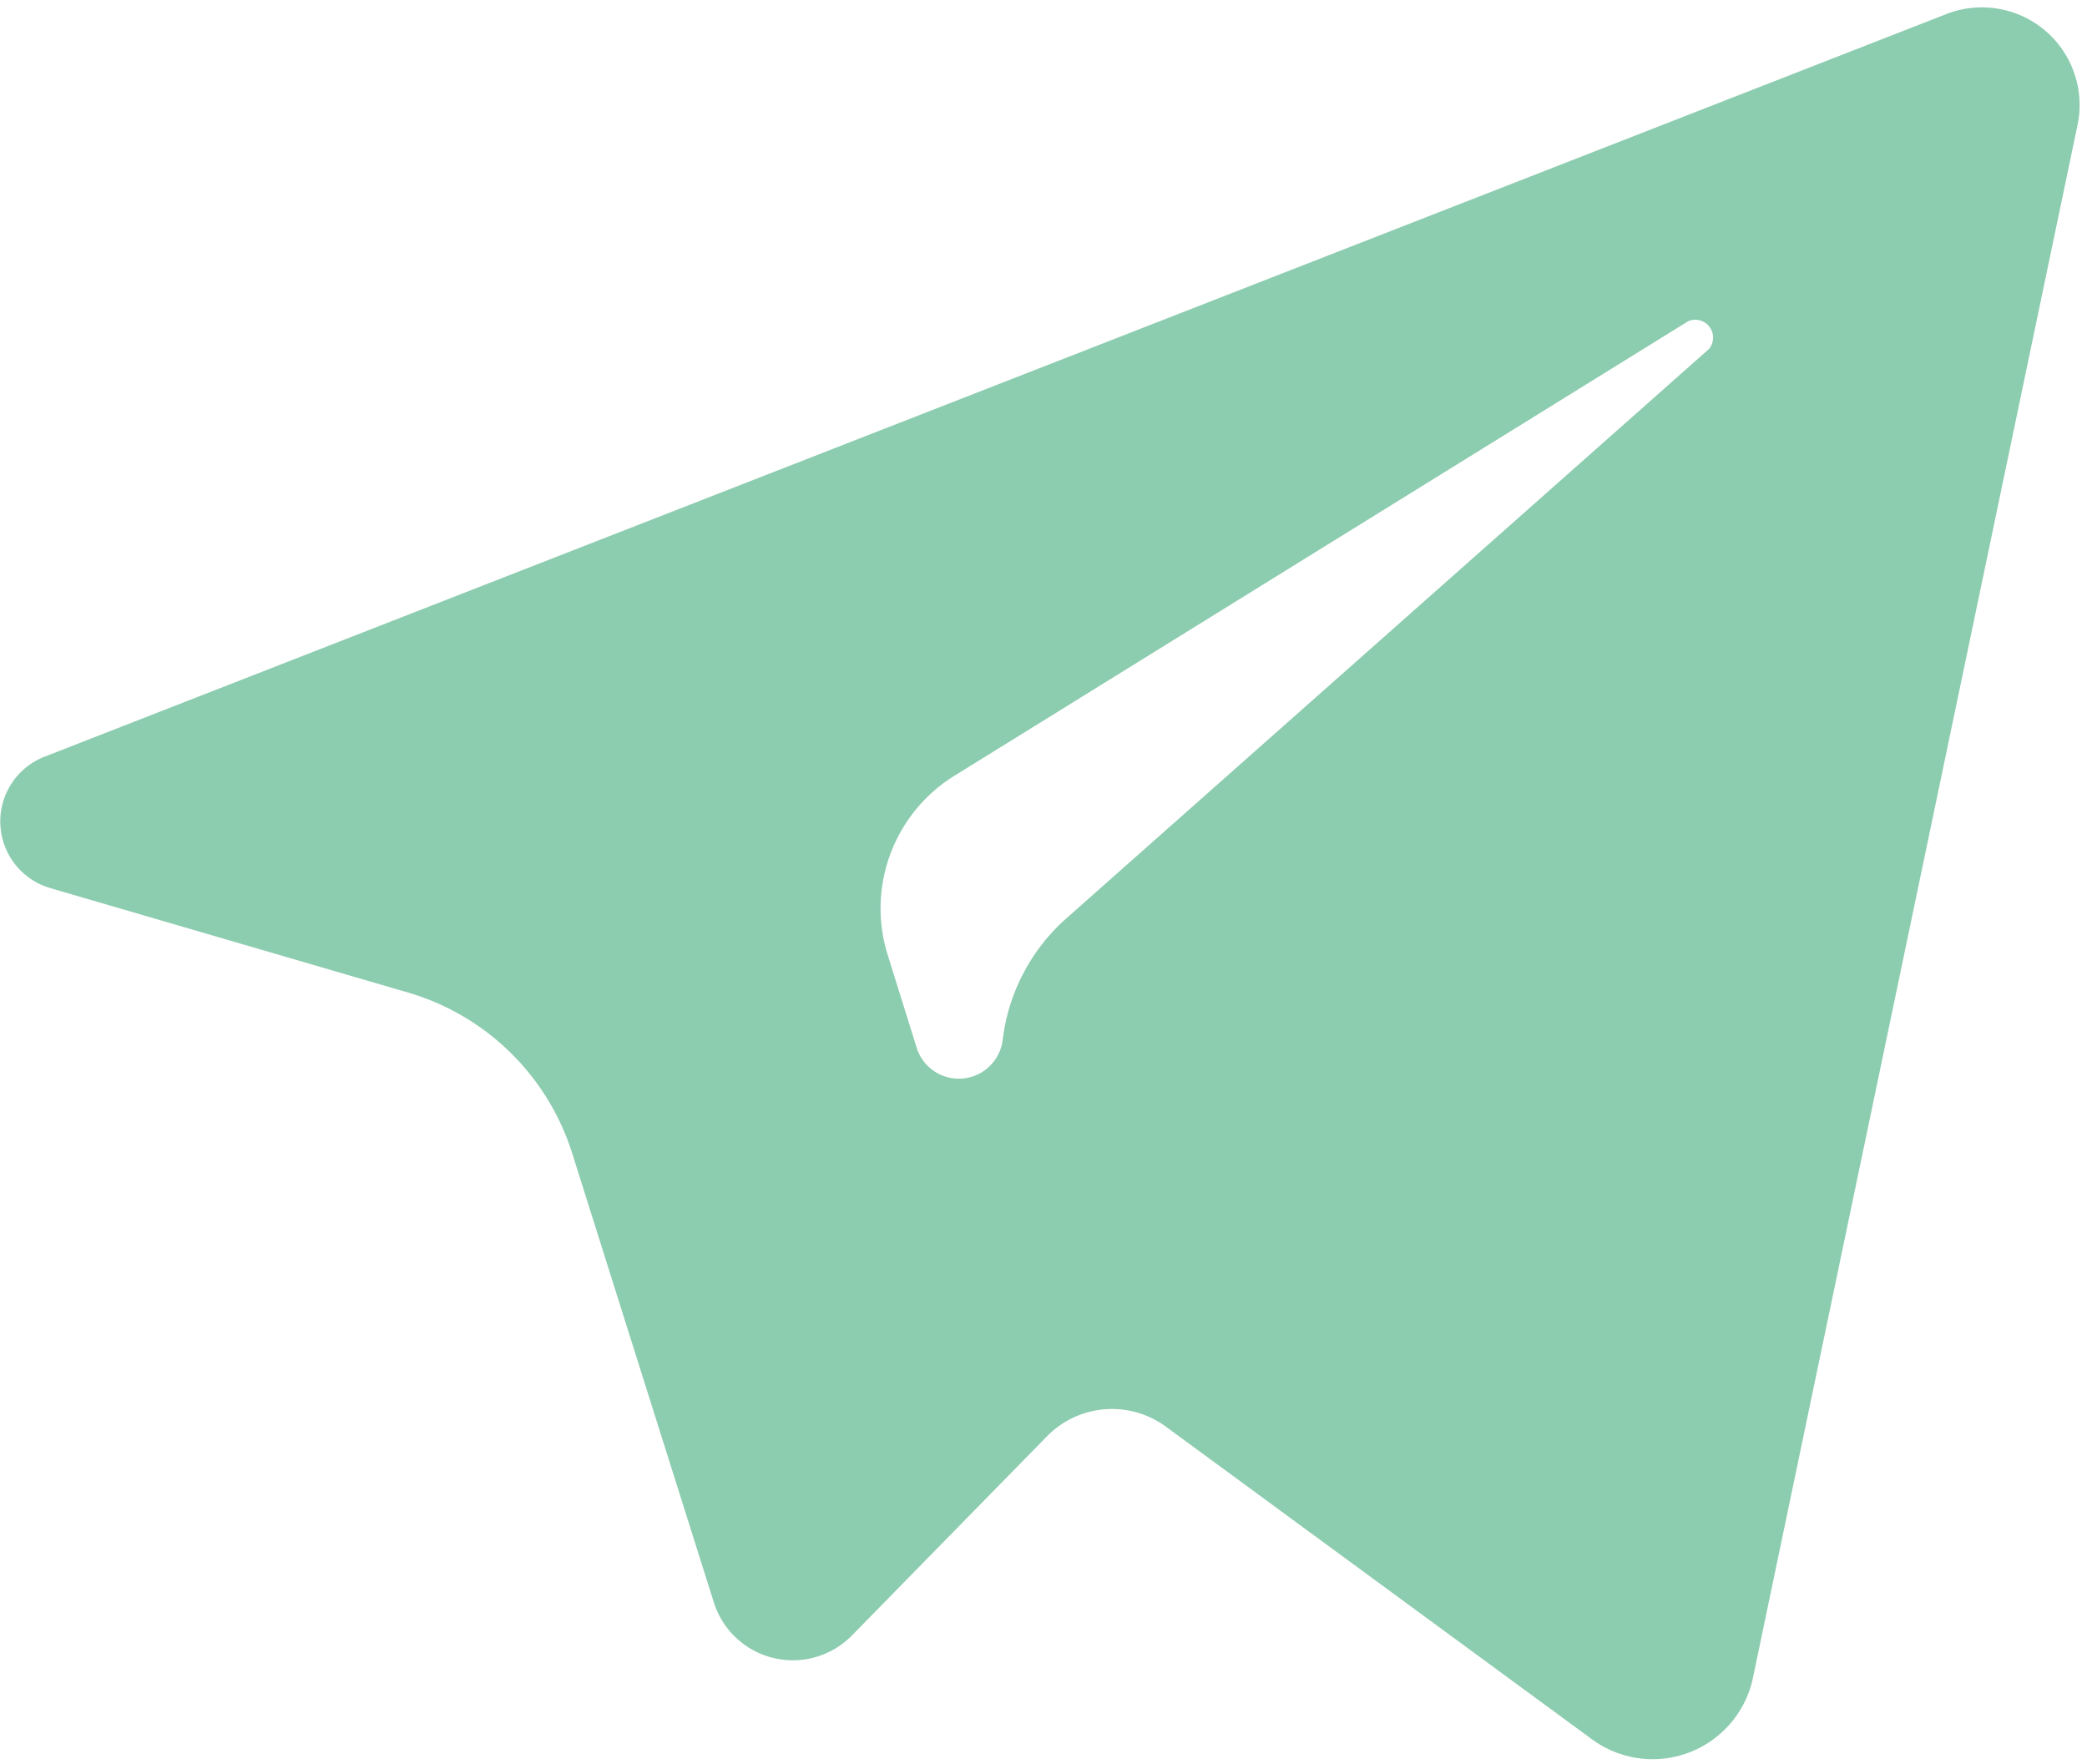 <?xml version="1.0" encoding="UTF-8" standalone="no"?><svg xmlns="http://www.w3.org/2000/svg" xmlns:xlink="http://www.w3.org/1999/xlink" fill="#000000" height="47.5" preserveAspectRatio="xMidYMid meet" version="1" viewBox="4.0 7.8 56.2 47.5" width="56.2" zoomAndPan="magnify"><g id="change1_1"><path d="m56.41 8.18-51.22 20a1.87 1.87 0 0 0 .15 3.53l9.66 2.82a6.57 6.57 0 0 1 4.41 4.33l3.81 12.08a2.23 2.23 0 0 0 3.73.89l5.24-5.35a2.45 2.45 0 0 1 3.21-.26l11.49 8.43a2.76 2.76 0 0 0 4.31-1.65l8.74-41.81a2.63 2.63 0 0 0 -3.53-3.01zm-6.37 9-17.28 15.31a5.2 5.2 0 0 0 -1.76 3.32 1.19 1.19 0 0 1 -2.31.22l-.79-2.53a4.2 4.2 0 0 1 1.8-4.81l19.76-12.24a.48.48 0 0 1 .54.77z" fill="#8cccaf"/></g></svg>